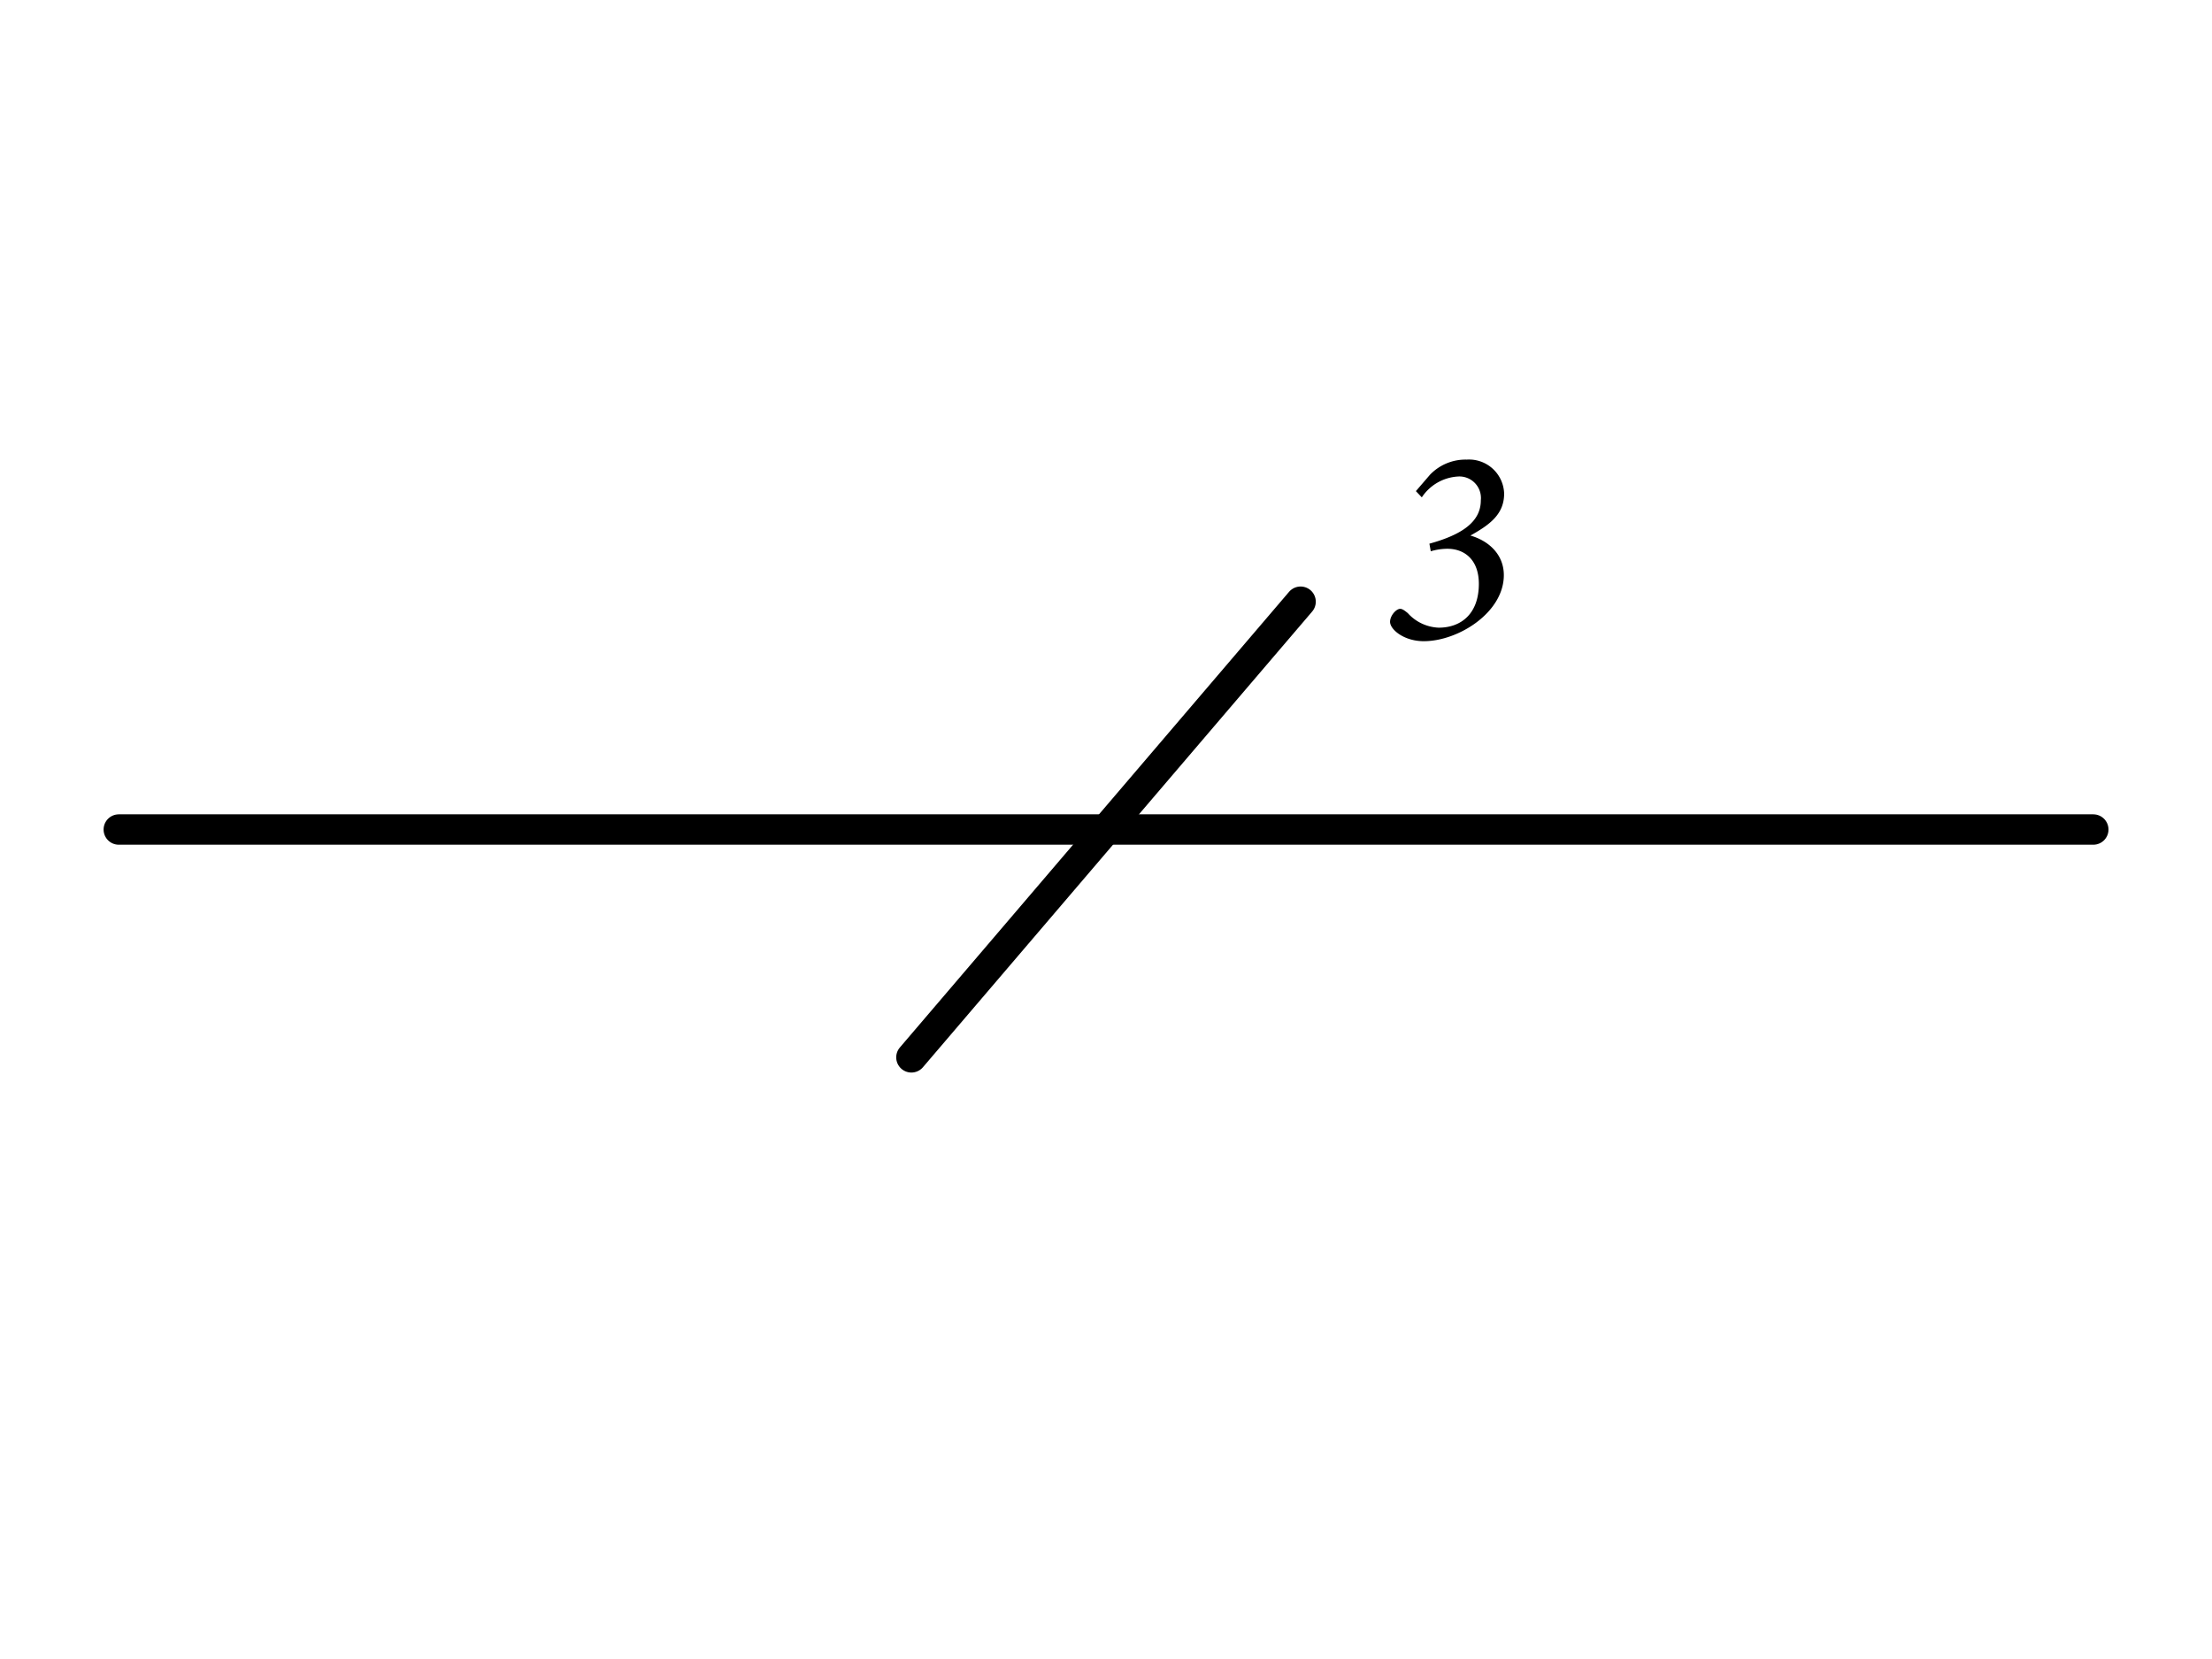 <svg xmlns="http://www.w3.org/2000/svg" viewBox="0 0 291.27 218.45"><line x1="275.64" y1="109.23" x2="15.64" y2="109.23" style="fill:none;stroke:#000;stroke-linecap:round;stroke-miterlimit:10;stroke-width:4px"/><line x1="120.01" y1="139.23" x2="171.26" y2="79.23" style="fill:none;stroke:#000;stroke-linecap:round;stroke-miterlimit:10;stroke-width:4px"/><path d="M188.29,62.52a6.48,6.48,0,0,1,4.85-2A4.62,4.62,0,0,1,198.06,65c0,2.78-2,4.15-4.44,5.52,2.44.7,4.4,2.51,4.4,5.21,0,4.93-6,8.7-10.54,8.7-2.63,0-4.44-1.55-4.44-2.55,0-.82.81-1.71,1.33-1.71.3,0,.59.23,1,.56a5.78,5.78,0,0,0,4.07,1.92c3,0,5.29-1.88,5.29-5.77,0-3.18-1.89-4.62-4.14-4.62a7.78,7.78,0,0,0-2.19.33l-.18-1c4.29-1.18,6.77-2.88,6.77-5.7a2.84,2.84,0,0,0-3.07-3.14,6.13,6.13,0,0,0-4.7,2.74l-.78-.82Z"/></svg>